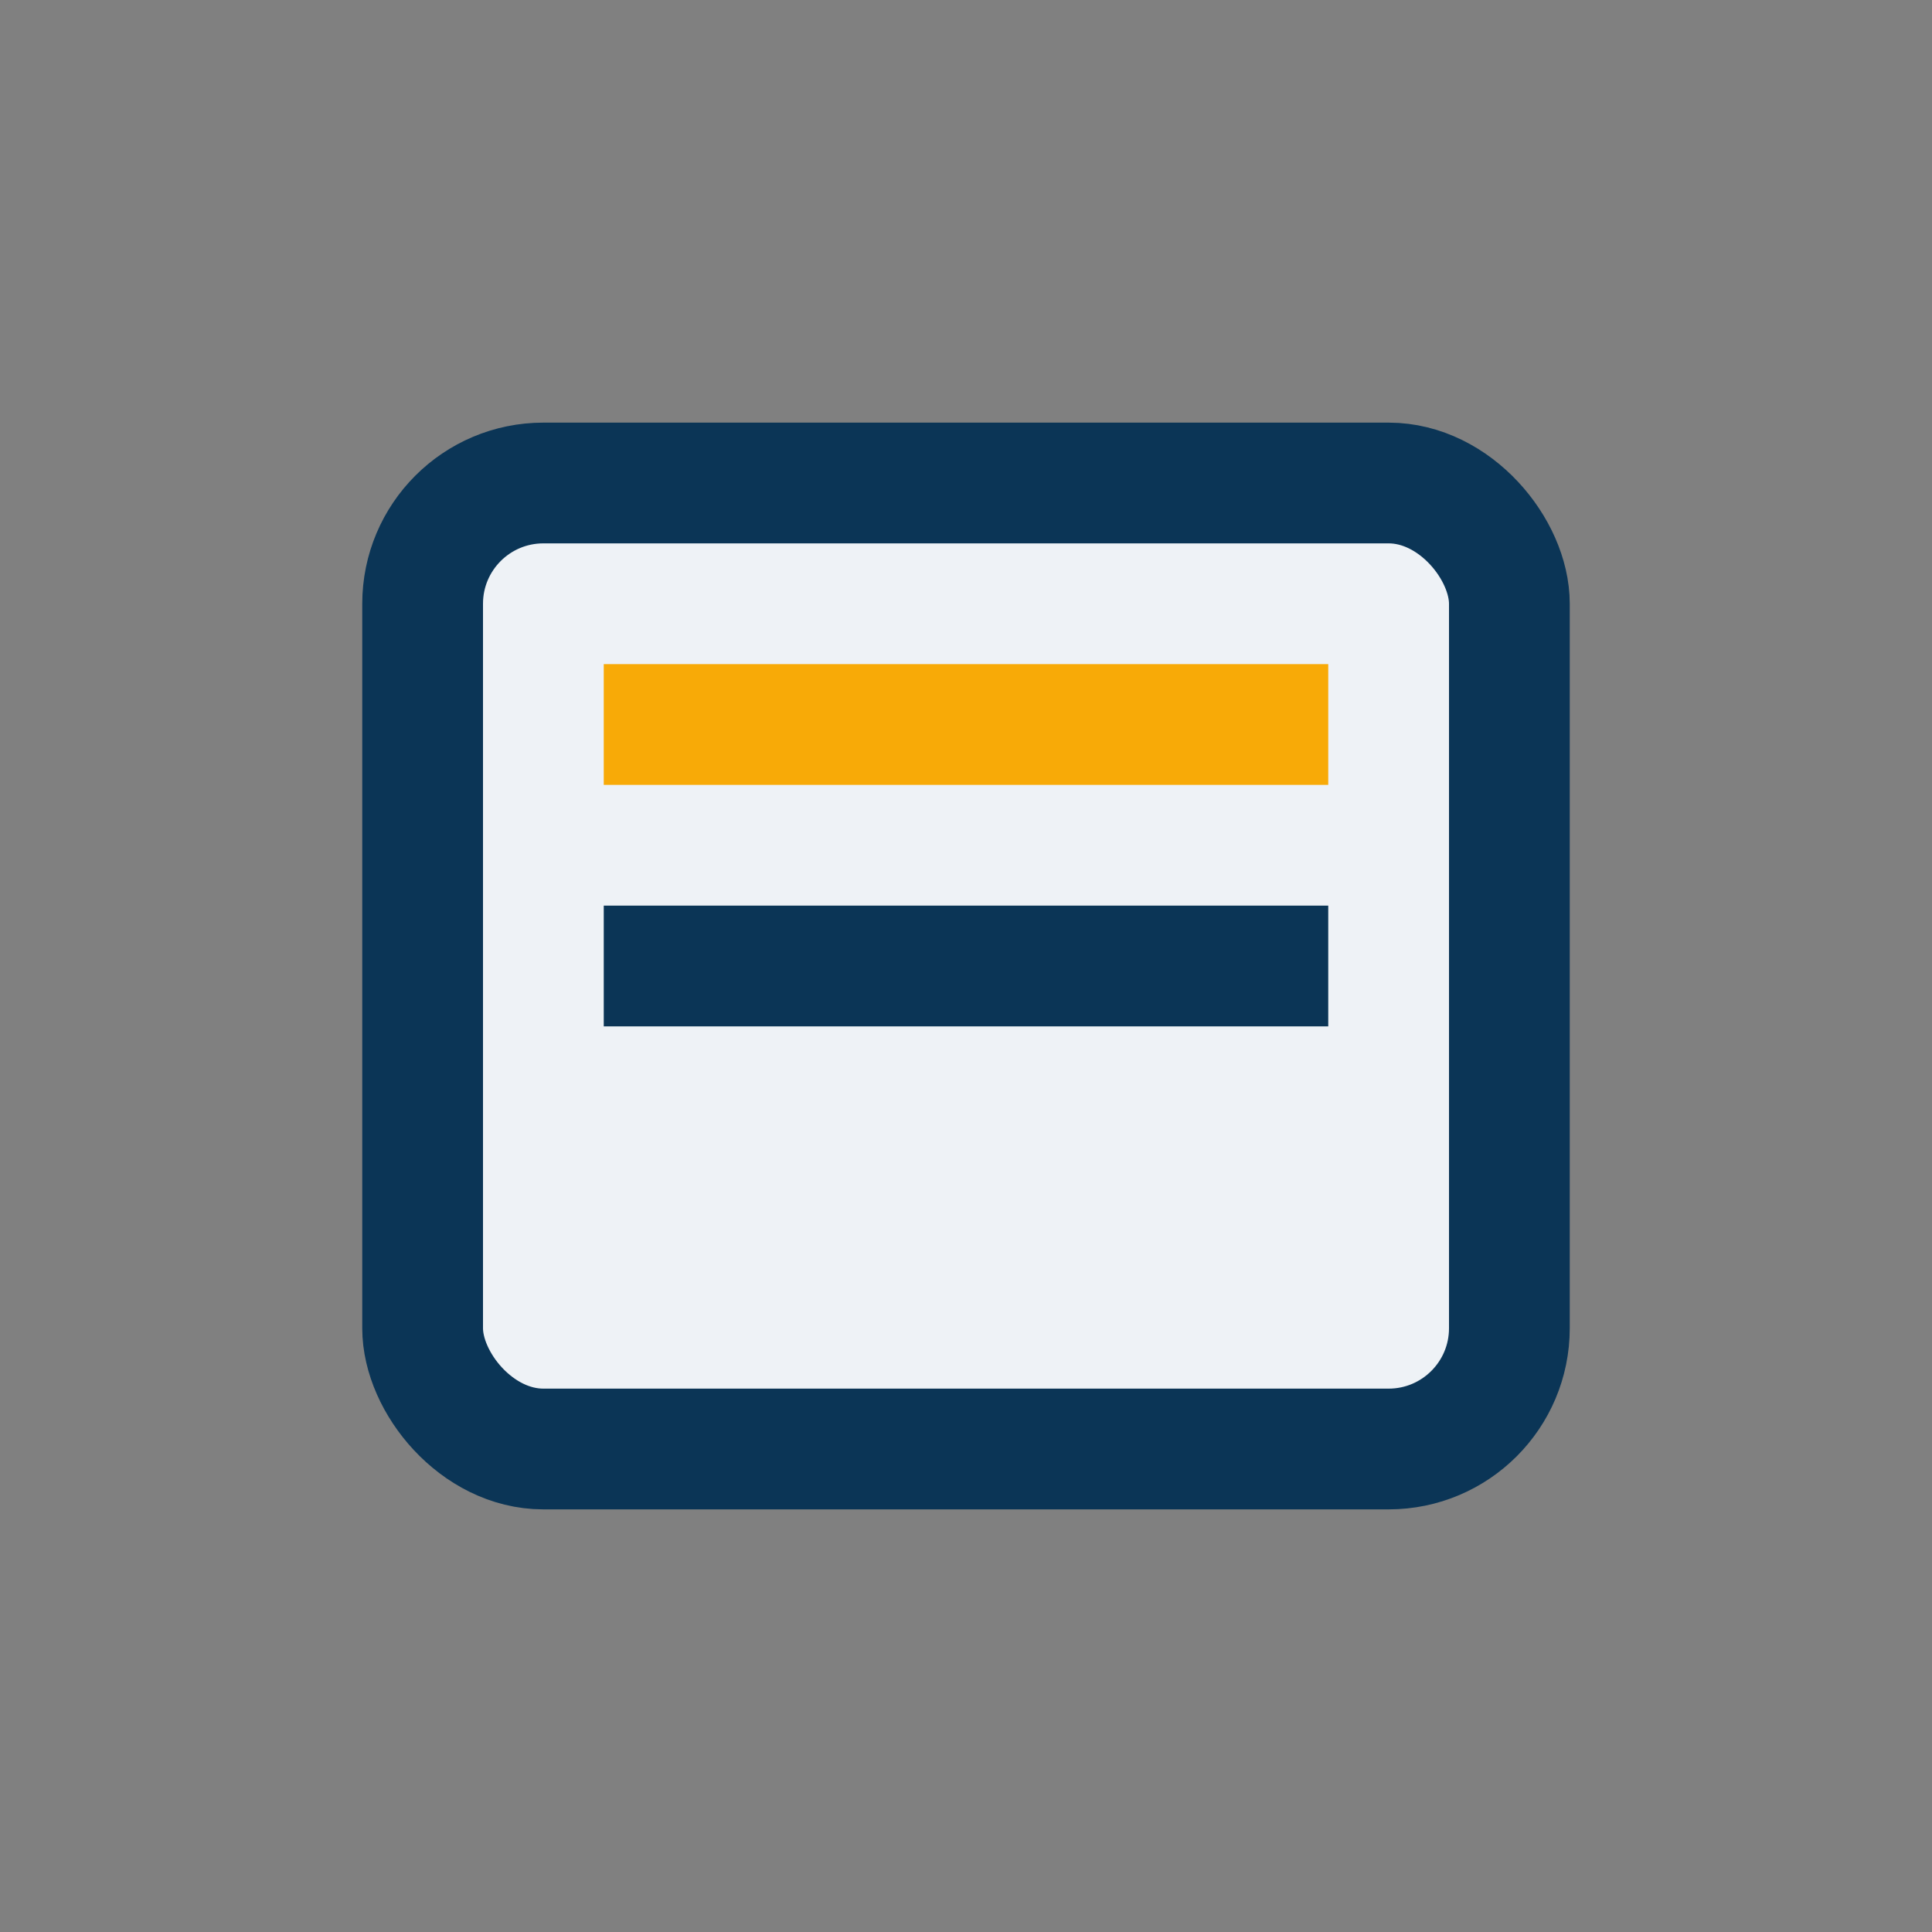 <?xml version="1.0" encoding="UTF-8"?>
<svg xmlns="http://www.w3.org/2000/svg" width="32" height="32" viewBox="0 0 32 32"><rect x="0" y="0" width="32" height="32" fill="#808080" stroke="none"/><rect x="7" y="8" width="18" height="16" rx="2" fill="#EEF2F6" stroke="#0B3556" stroke-width="2"/><line x1="10" y1="12" x2="22" y2="12" stroke="#F8AA07" stroke-width="2"/><line x1="10" y1="16" x2="22" y2="16" stroke="#0B3556" stroke-width="2"/></svg>